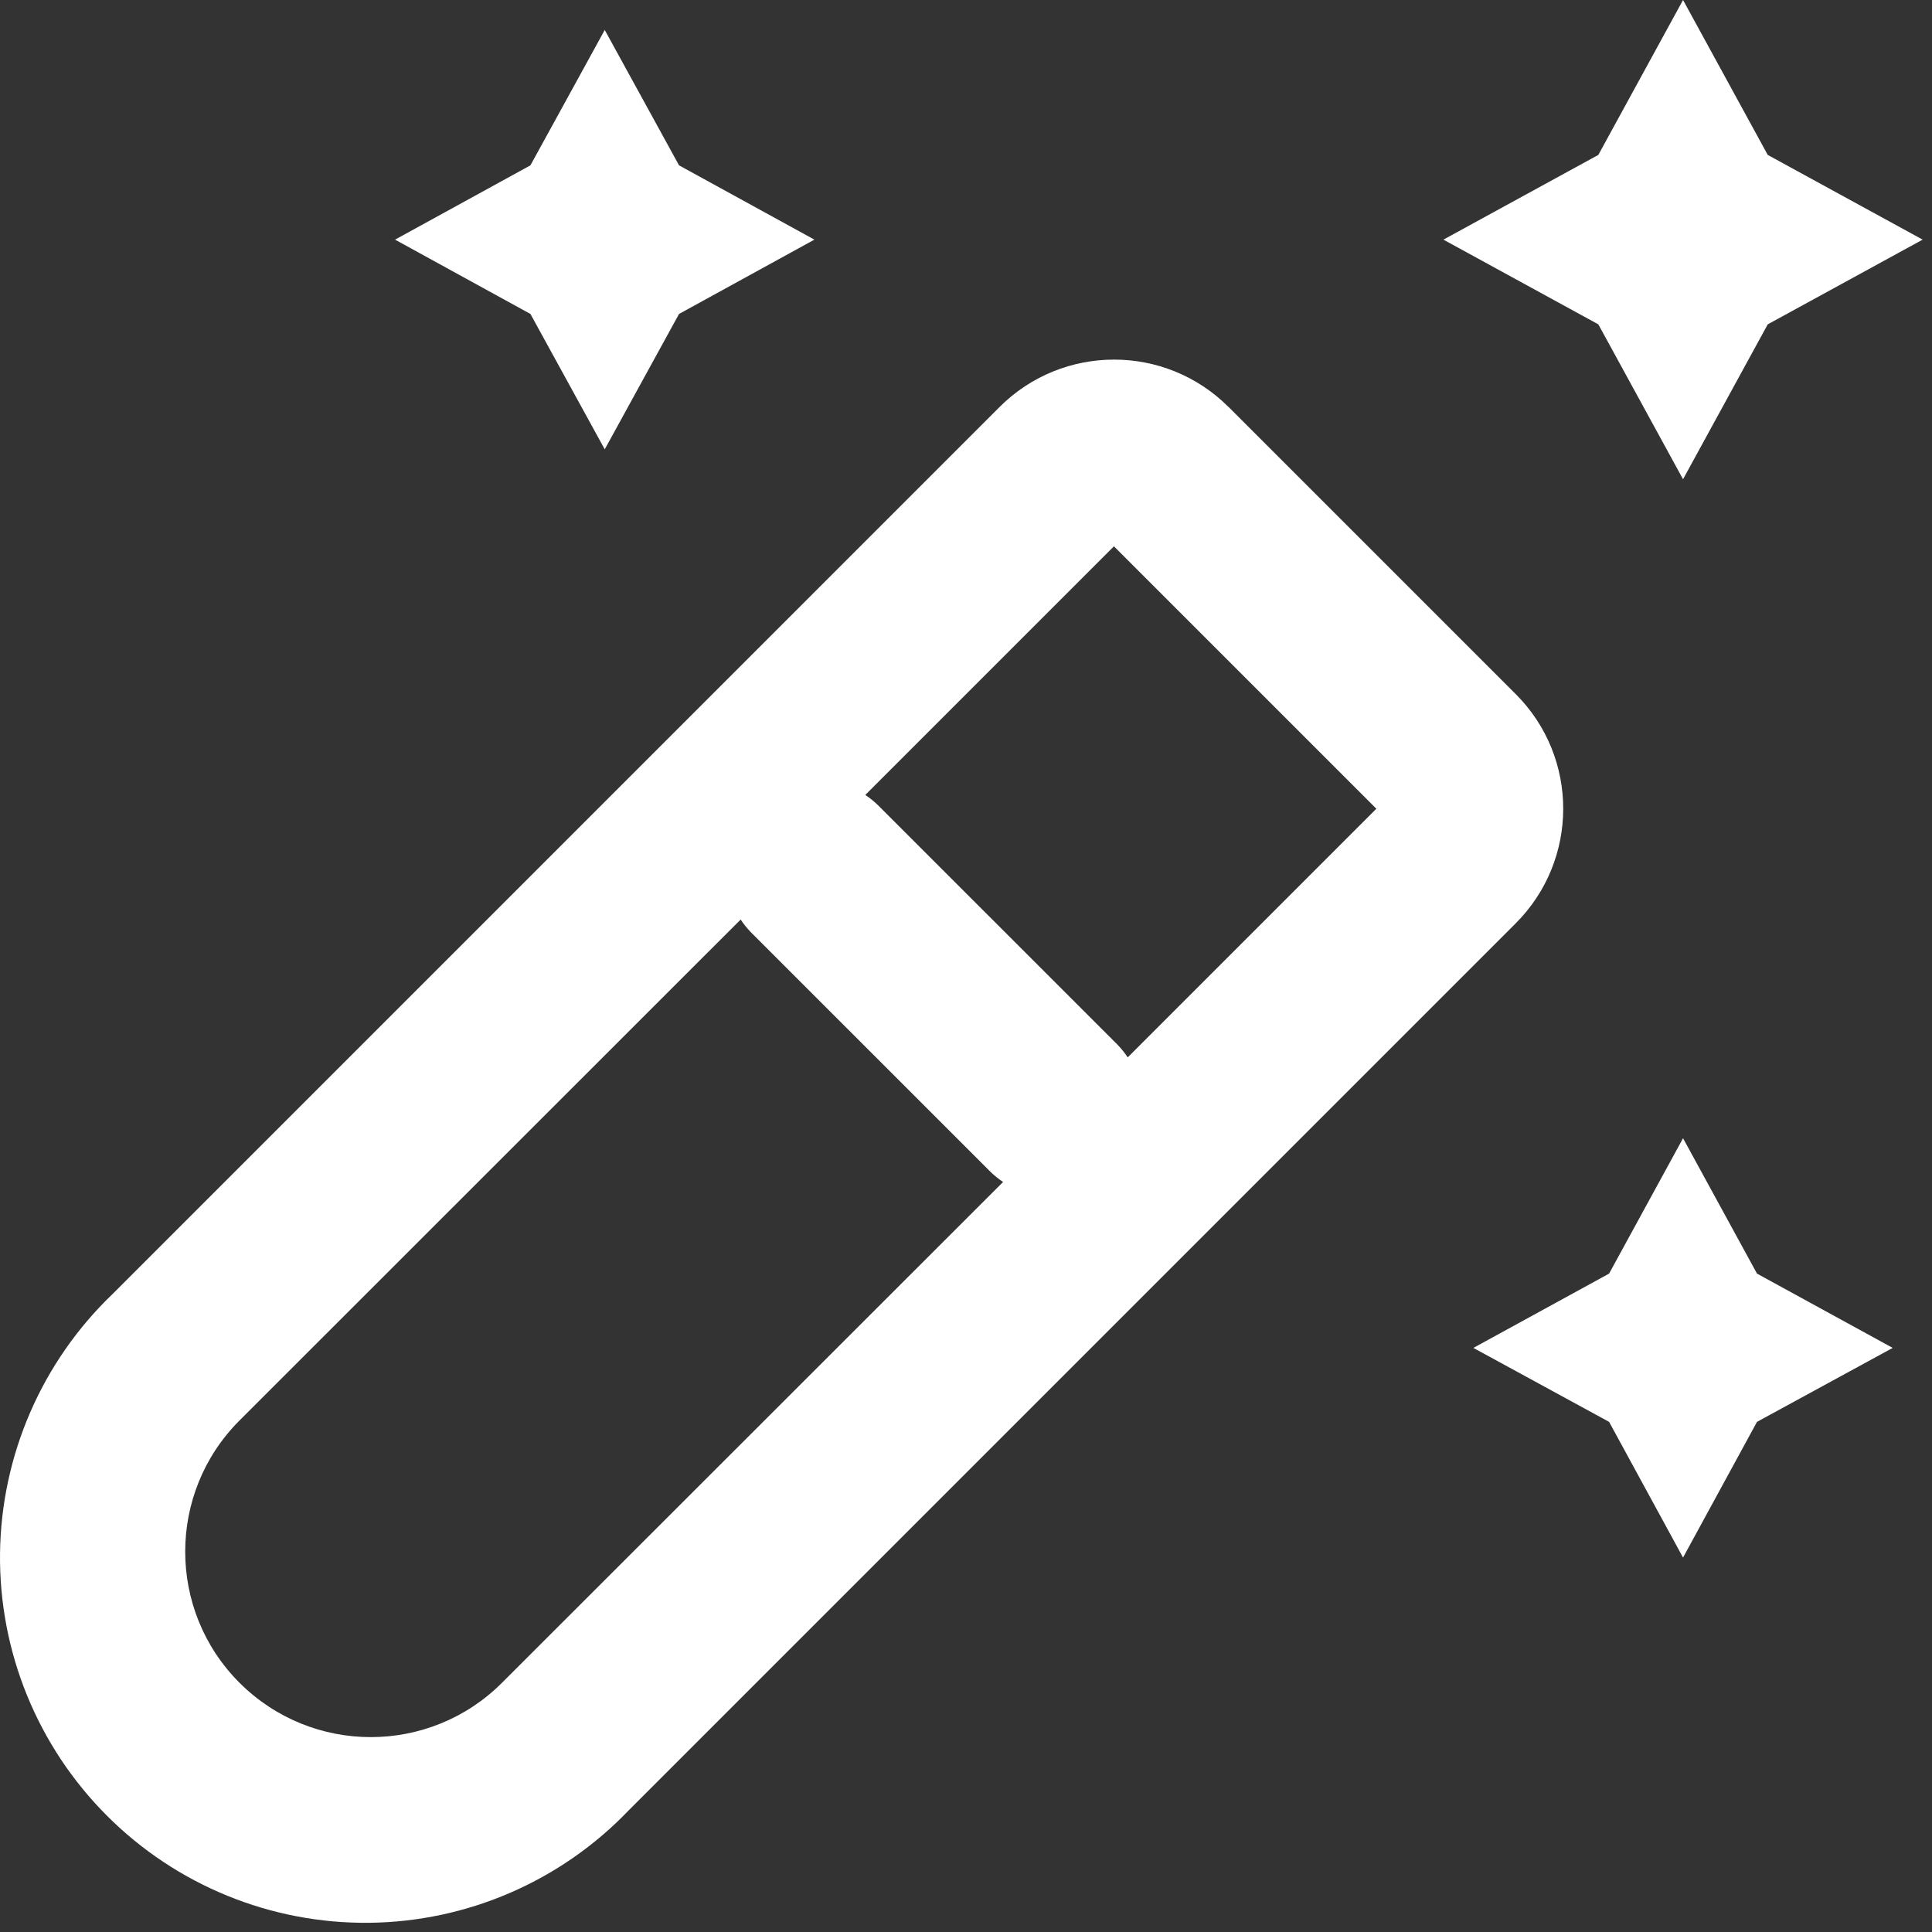 <svg width="86" height="86" viewBox="0 0 86 86" fill="none" xmlns="http://www.w3.org/2000/svg">
<rect x="0" y="0" width="86" height="86" fill="#333333" stroke="none"/>
<path d="M67.481 30.907L54.694 18.12H54.689C51.876 15.303 47.309 15.303 44.491 18.12L5.022 57.59C1.865 60.61 0.053 64.777 0.001 69.152C-0.046 73.522 1.668 77.73 4.761 80.824C7.85 83.918 12.058 85.636 16.433 85.59C20.803 85.543 24.975 83.736 27.996 80.574L67.465 41.105C70.283 38.292 70.293 33.73 67.481 30.907ZM22.345 74.907C19.12 78.131 13.892 78.131 10.662 74.907C7.438 71.683 7.438 66.454 10.662 63.23L32.969 40.932C33.104 41.135 33.255 41.323 33.422 41.495L44.089 52.161C44.261 52.328 44.448 52.479 44.651 52.614L22.345 74.907ZM50.199 47.068C50.064 46.865 49.913 46.677 49.746 46.505L39.079 35.839C38.907 35.672 38.72 35.521 38.517 35.386L49.585 24.318L61.267 36L50.199 47.068Z" fill="white"/>
<path d="M74.918 0L71.147 6.896L64.251 10.667L71.147 14.438L74.918 21.333L78.688 14.438L85.584 10.667L78.688 6.896L74.918 0Z" fill="white"/>
<path d="M74.918 50.667L71.626 56.693L65.585 60L71.626 63.292L74.918 69.333L78.21 63.292L84.251 60L78.21 56.693L74.918 50.667Z" fill="white"/>
<path d="M23.611 7.36L17.585 10.667L23.611 13.975L26.919 20.001L30.226 13.975L36.252 10.667L30.226 7.36L26.919 1.334L23.611 7.36Z" fill="white"/>
</svg>
